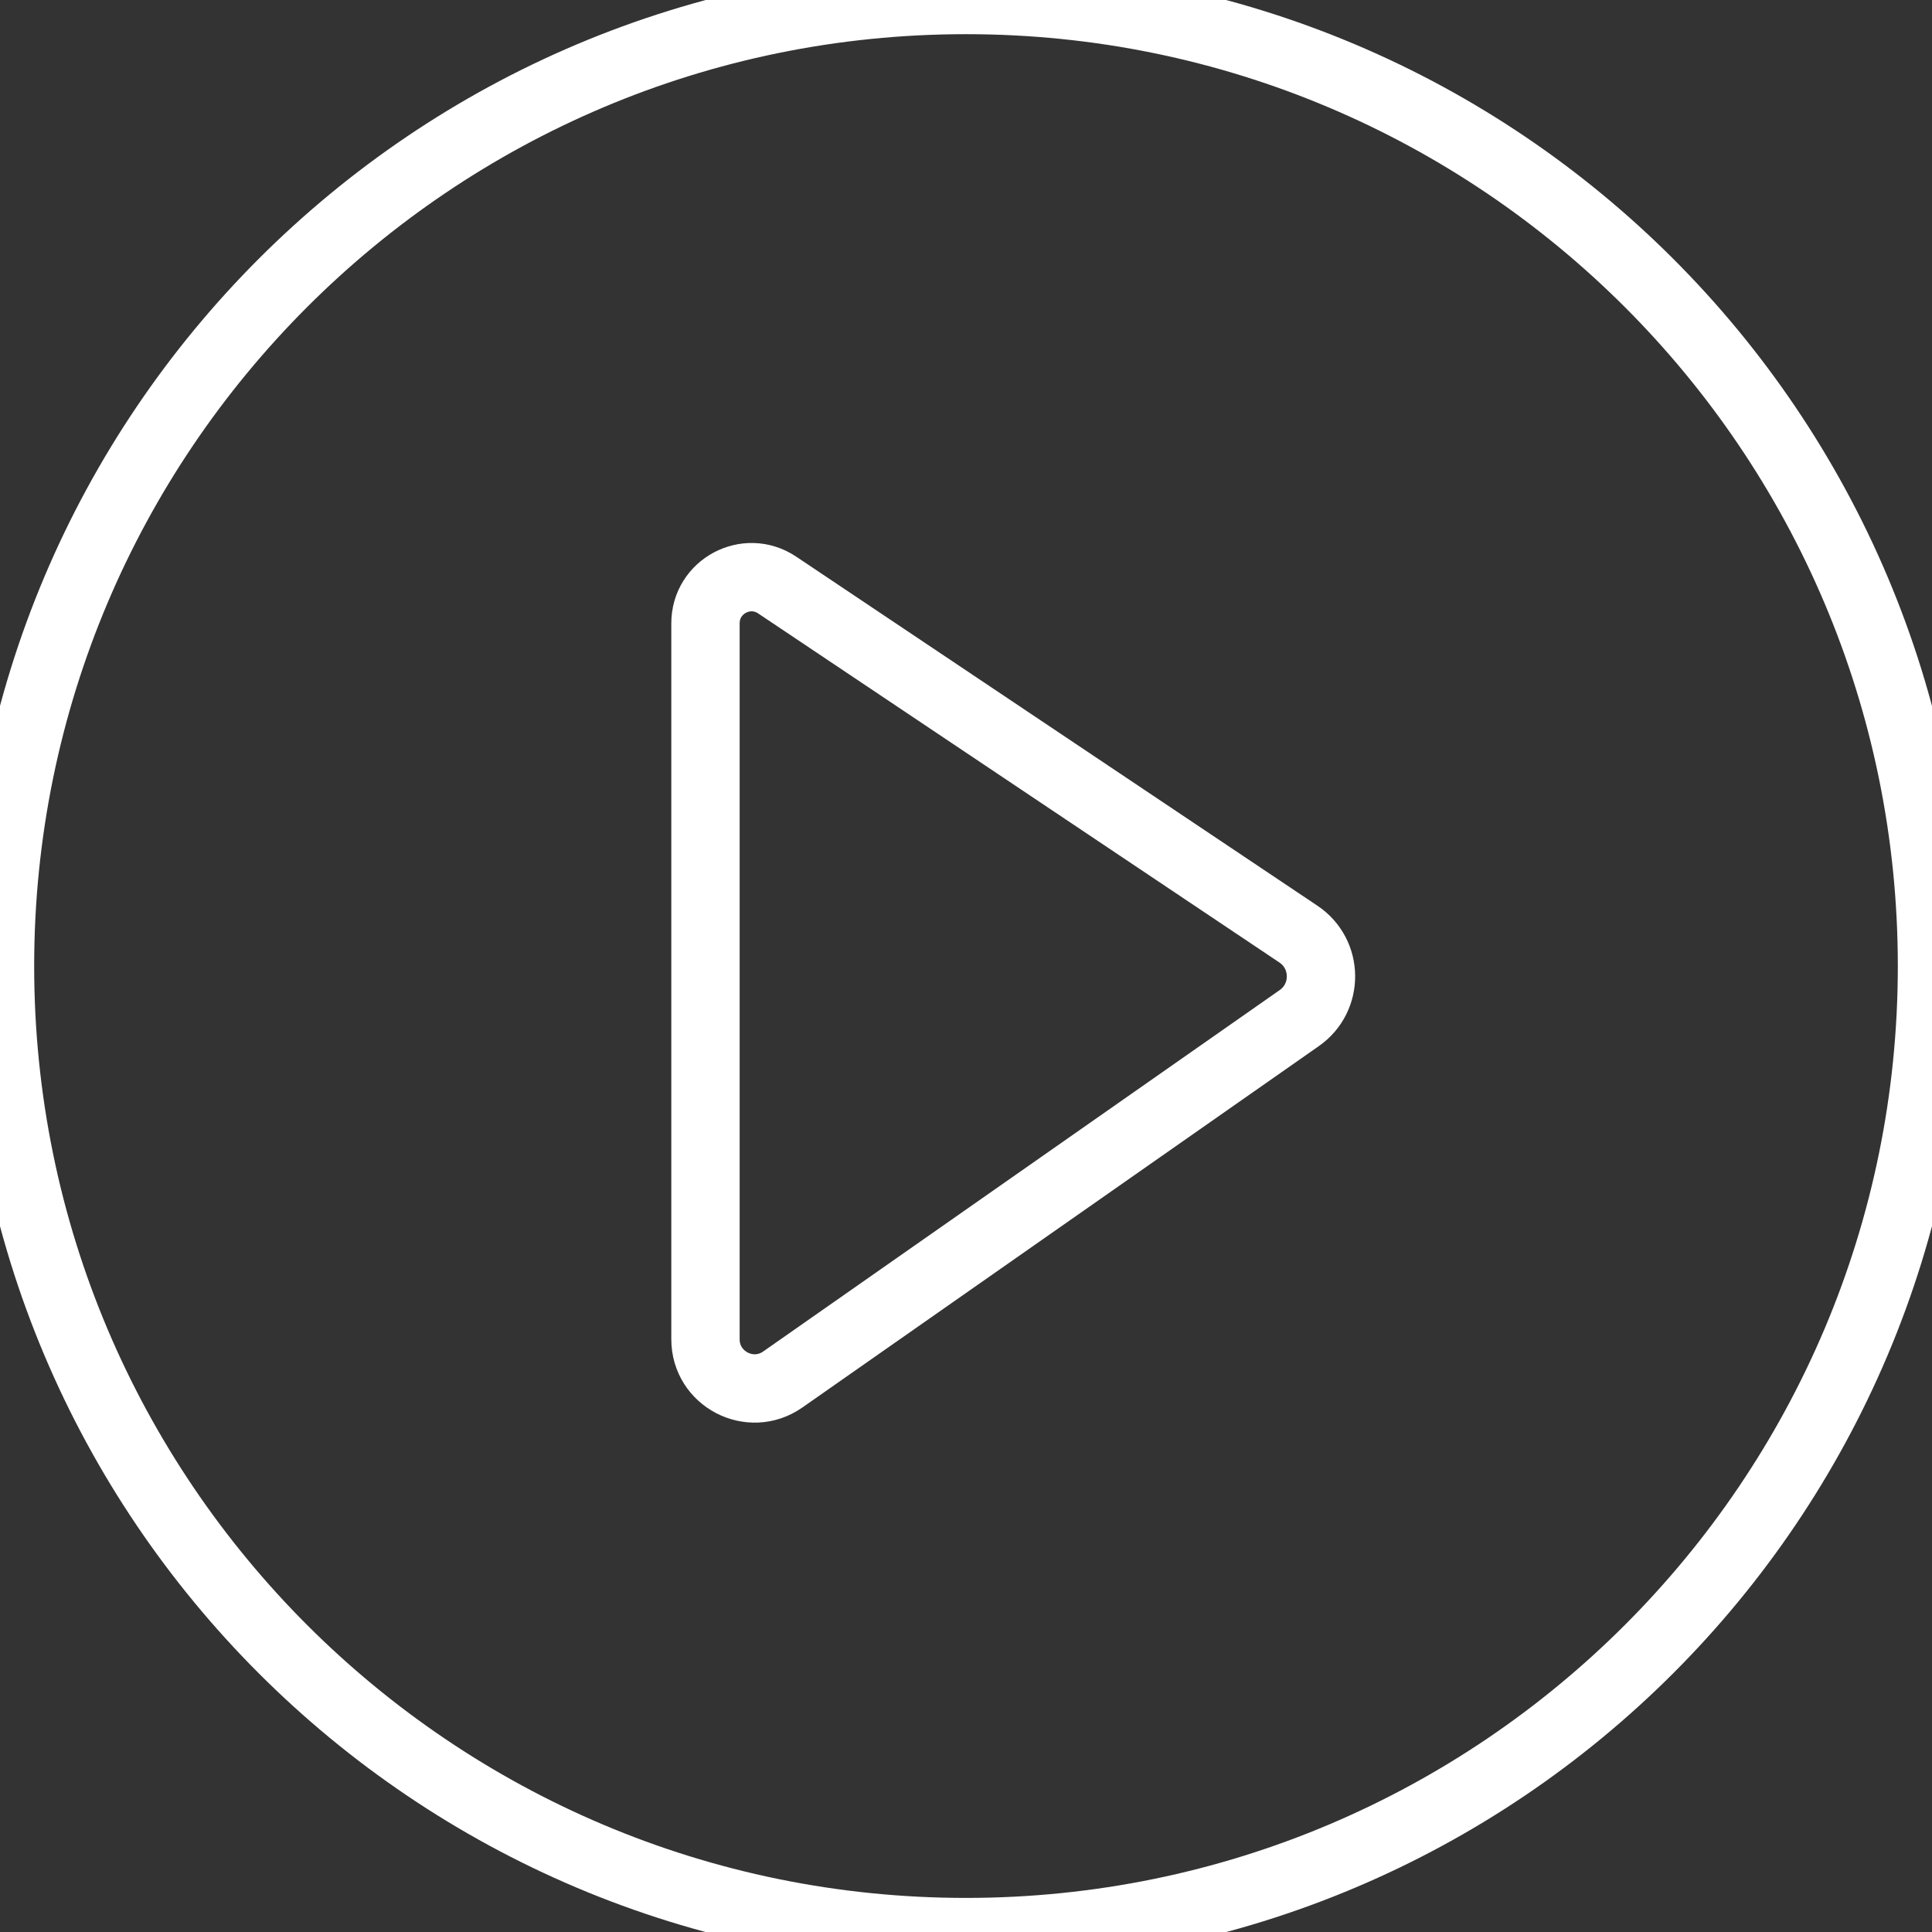 <svg viewBox="0 0 21.087 21.087" x="0" y="0" fill="none" xmlns="http://www.w3.org/2000/svg"><rect x="0" y="0" width="21.087" height="21.087" fill="#333333" stroke="none"/><g id="Group 48" xmlns="http://www.w3.org/2000/svg">
<path id="Vector_9" d="M10.543,21.088c5.823,0 10.544,-4.721 10.544,-10.544c0,-5.823 -4.721,-10.544 -10.544,-10.544c-5.823,0 -10.543,4.721 -10.543,10.544c0,5.823 4.72,10.544 10.543,10.544z" stroke="white" stroke-width="0.746" stroke-linecap="round" stroke-linejoin="round"/>
<path id="Vector_10" d="M8.482,6.385l5.689,3.81c0.325,0.217 0.33,0.693 0.01,0.917l-5.638,3.945c-0.355,0.248 -0.843,-0.006 -0.843,-0.439v-7.815c0,-0.402 0.448,-0.641 0.782,-0.418z" stroke="white" stroke-width="0.746" stroke-linecap="round" stroke-linejoin="round"/>
</g></svg>